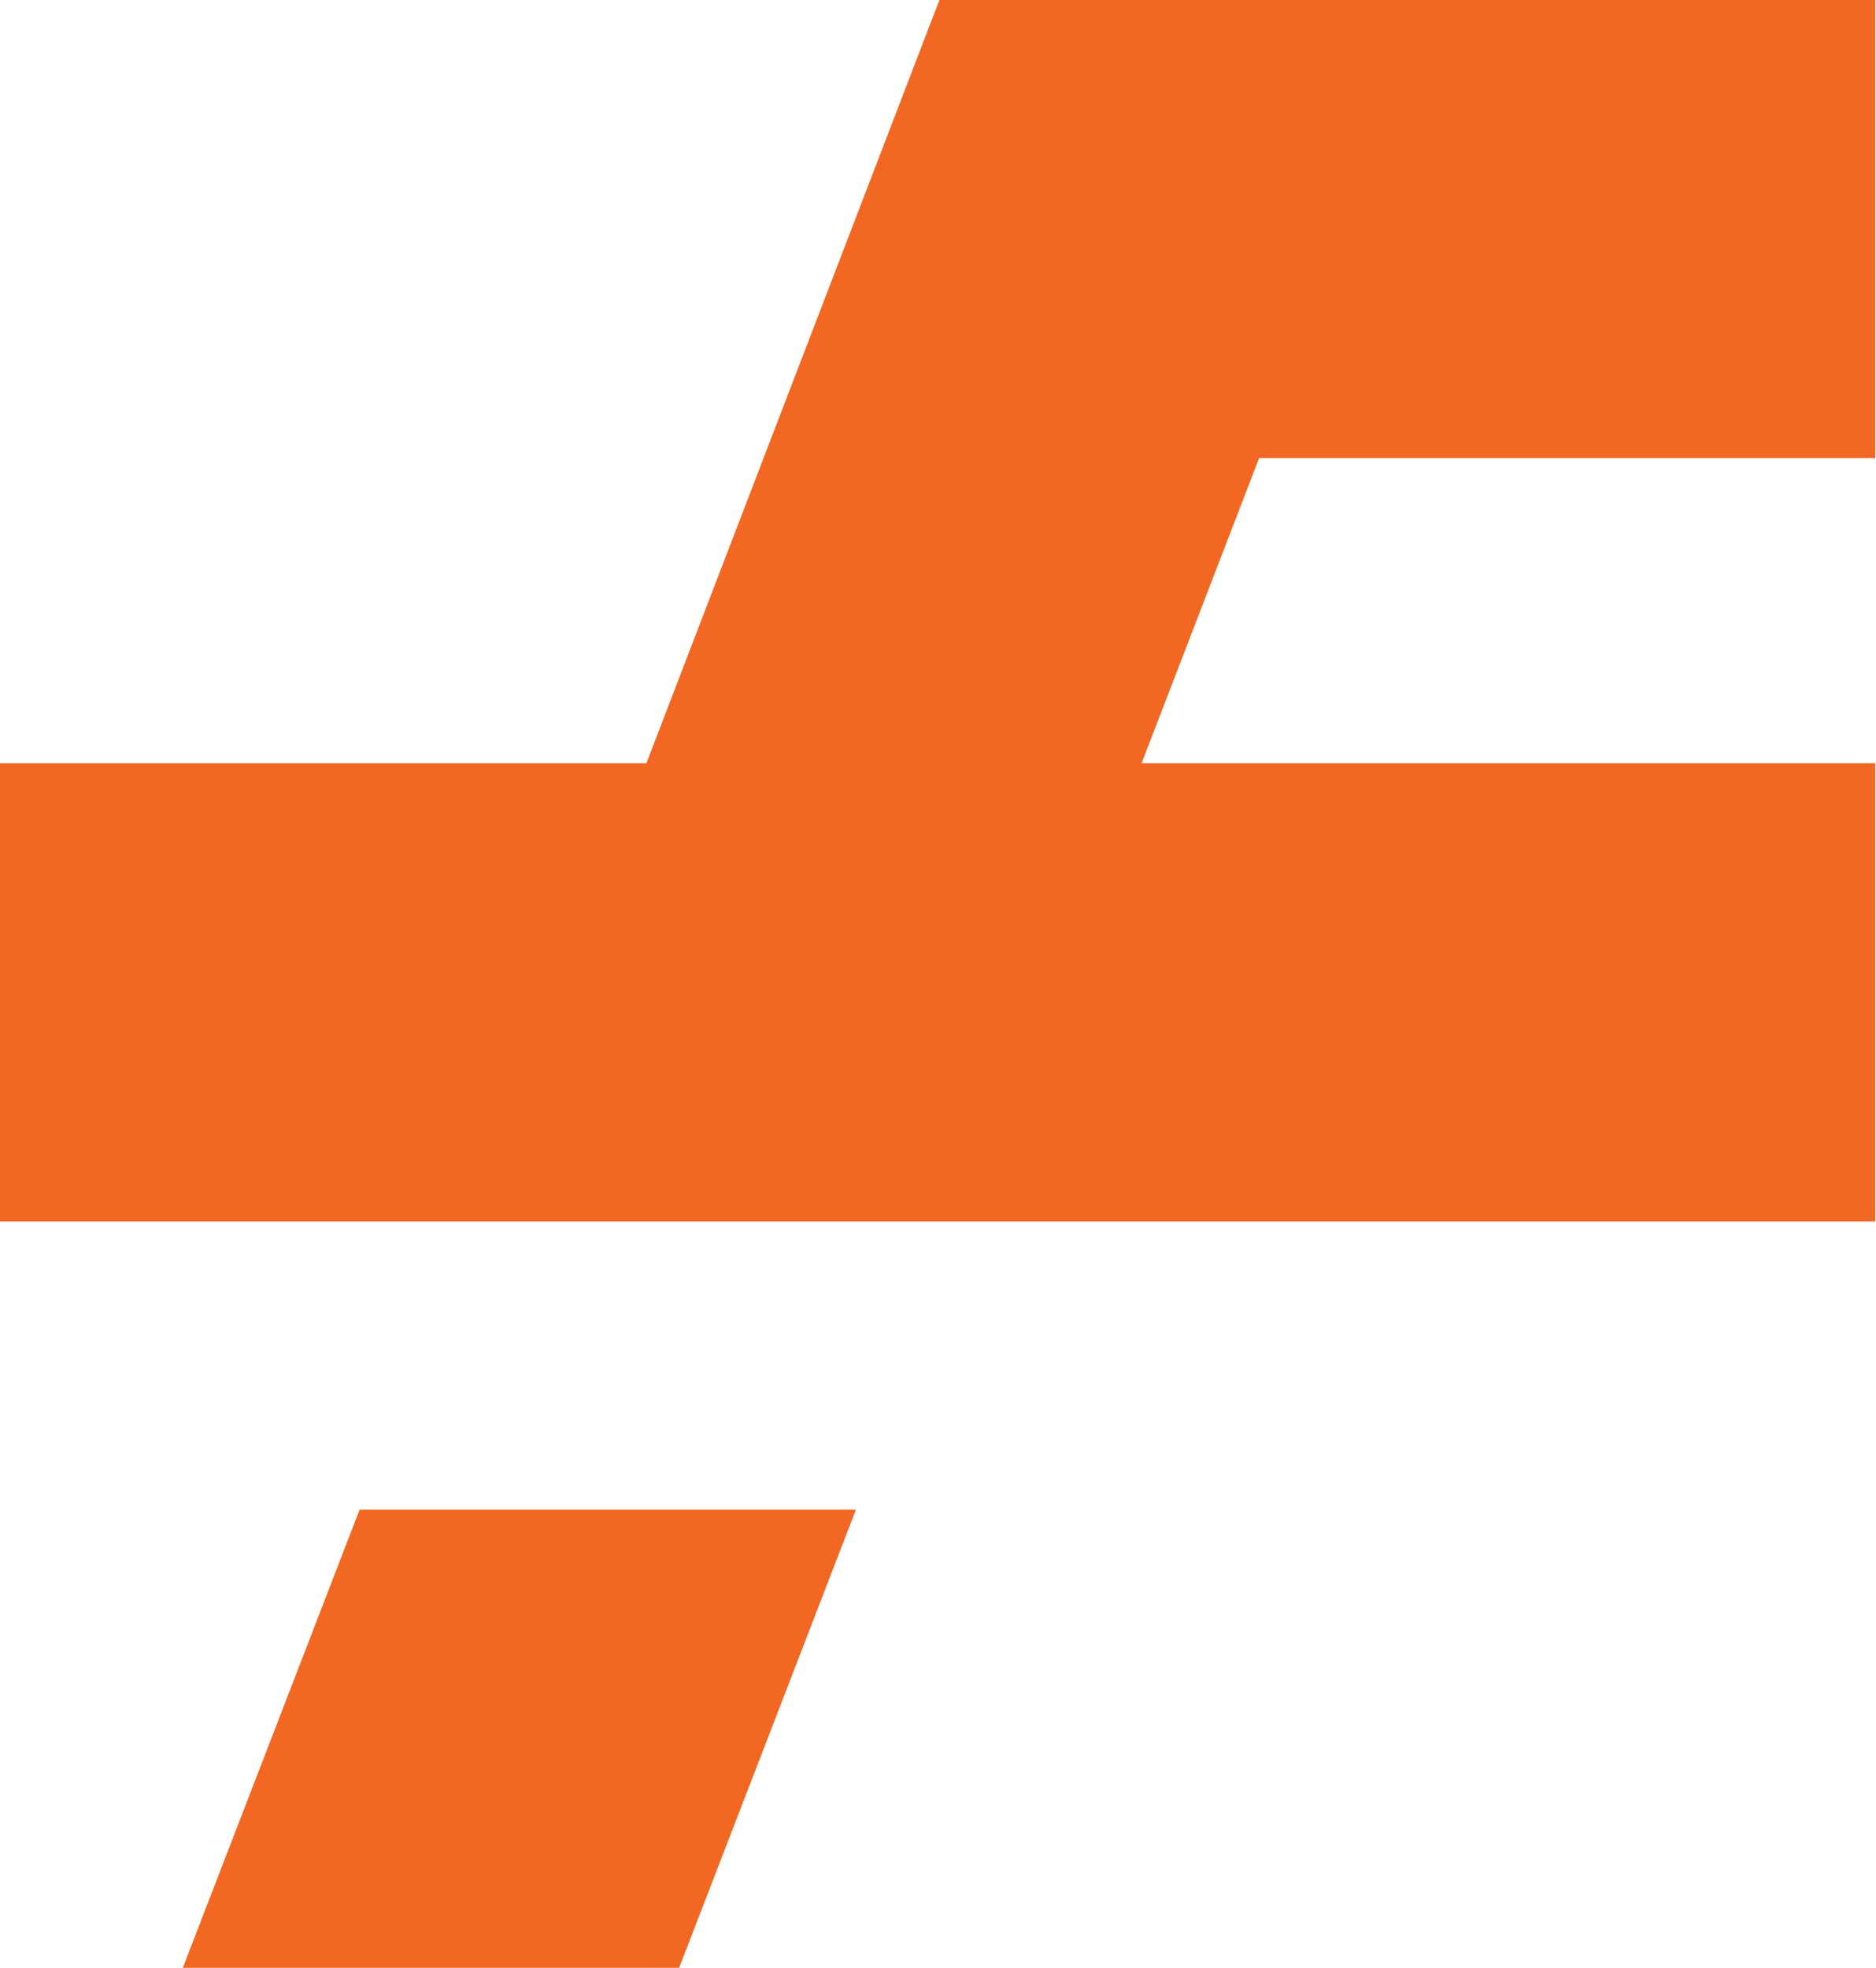 <svg xmlns="http://www.w3.org/2000/svg" version="1.2" viewBox="0 0 1456 1527"><path fill="#f26722" d="M0 592.2h501.7L729.1 0h726.3v355.5H977.2L886 592.2h569.4v355.6H0zm279.1 579.2h385.2l-137.2 355.5H141.9z"/></svg>
